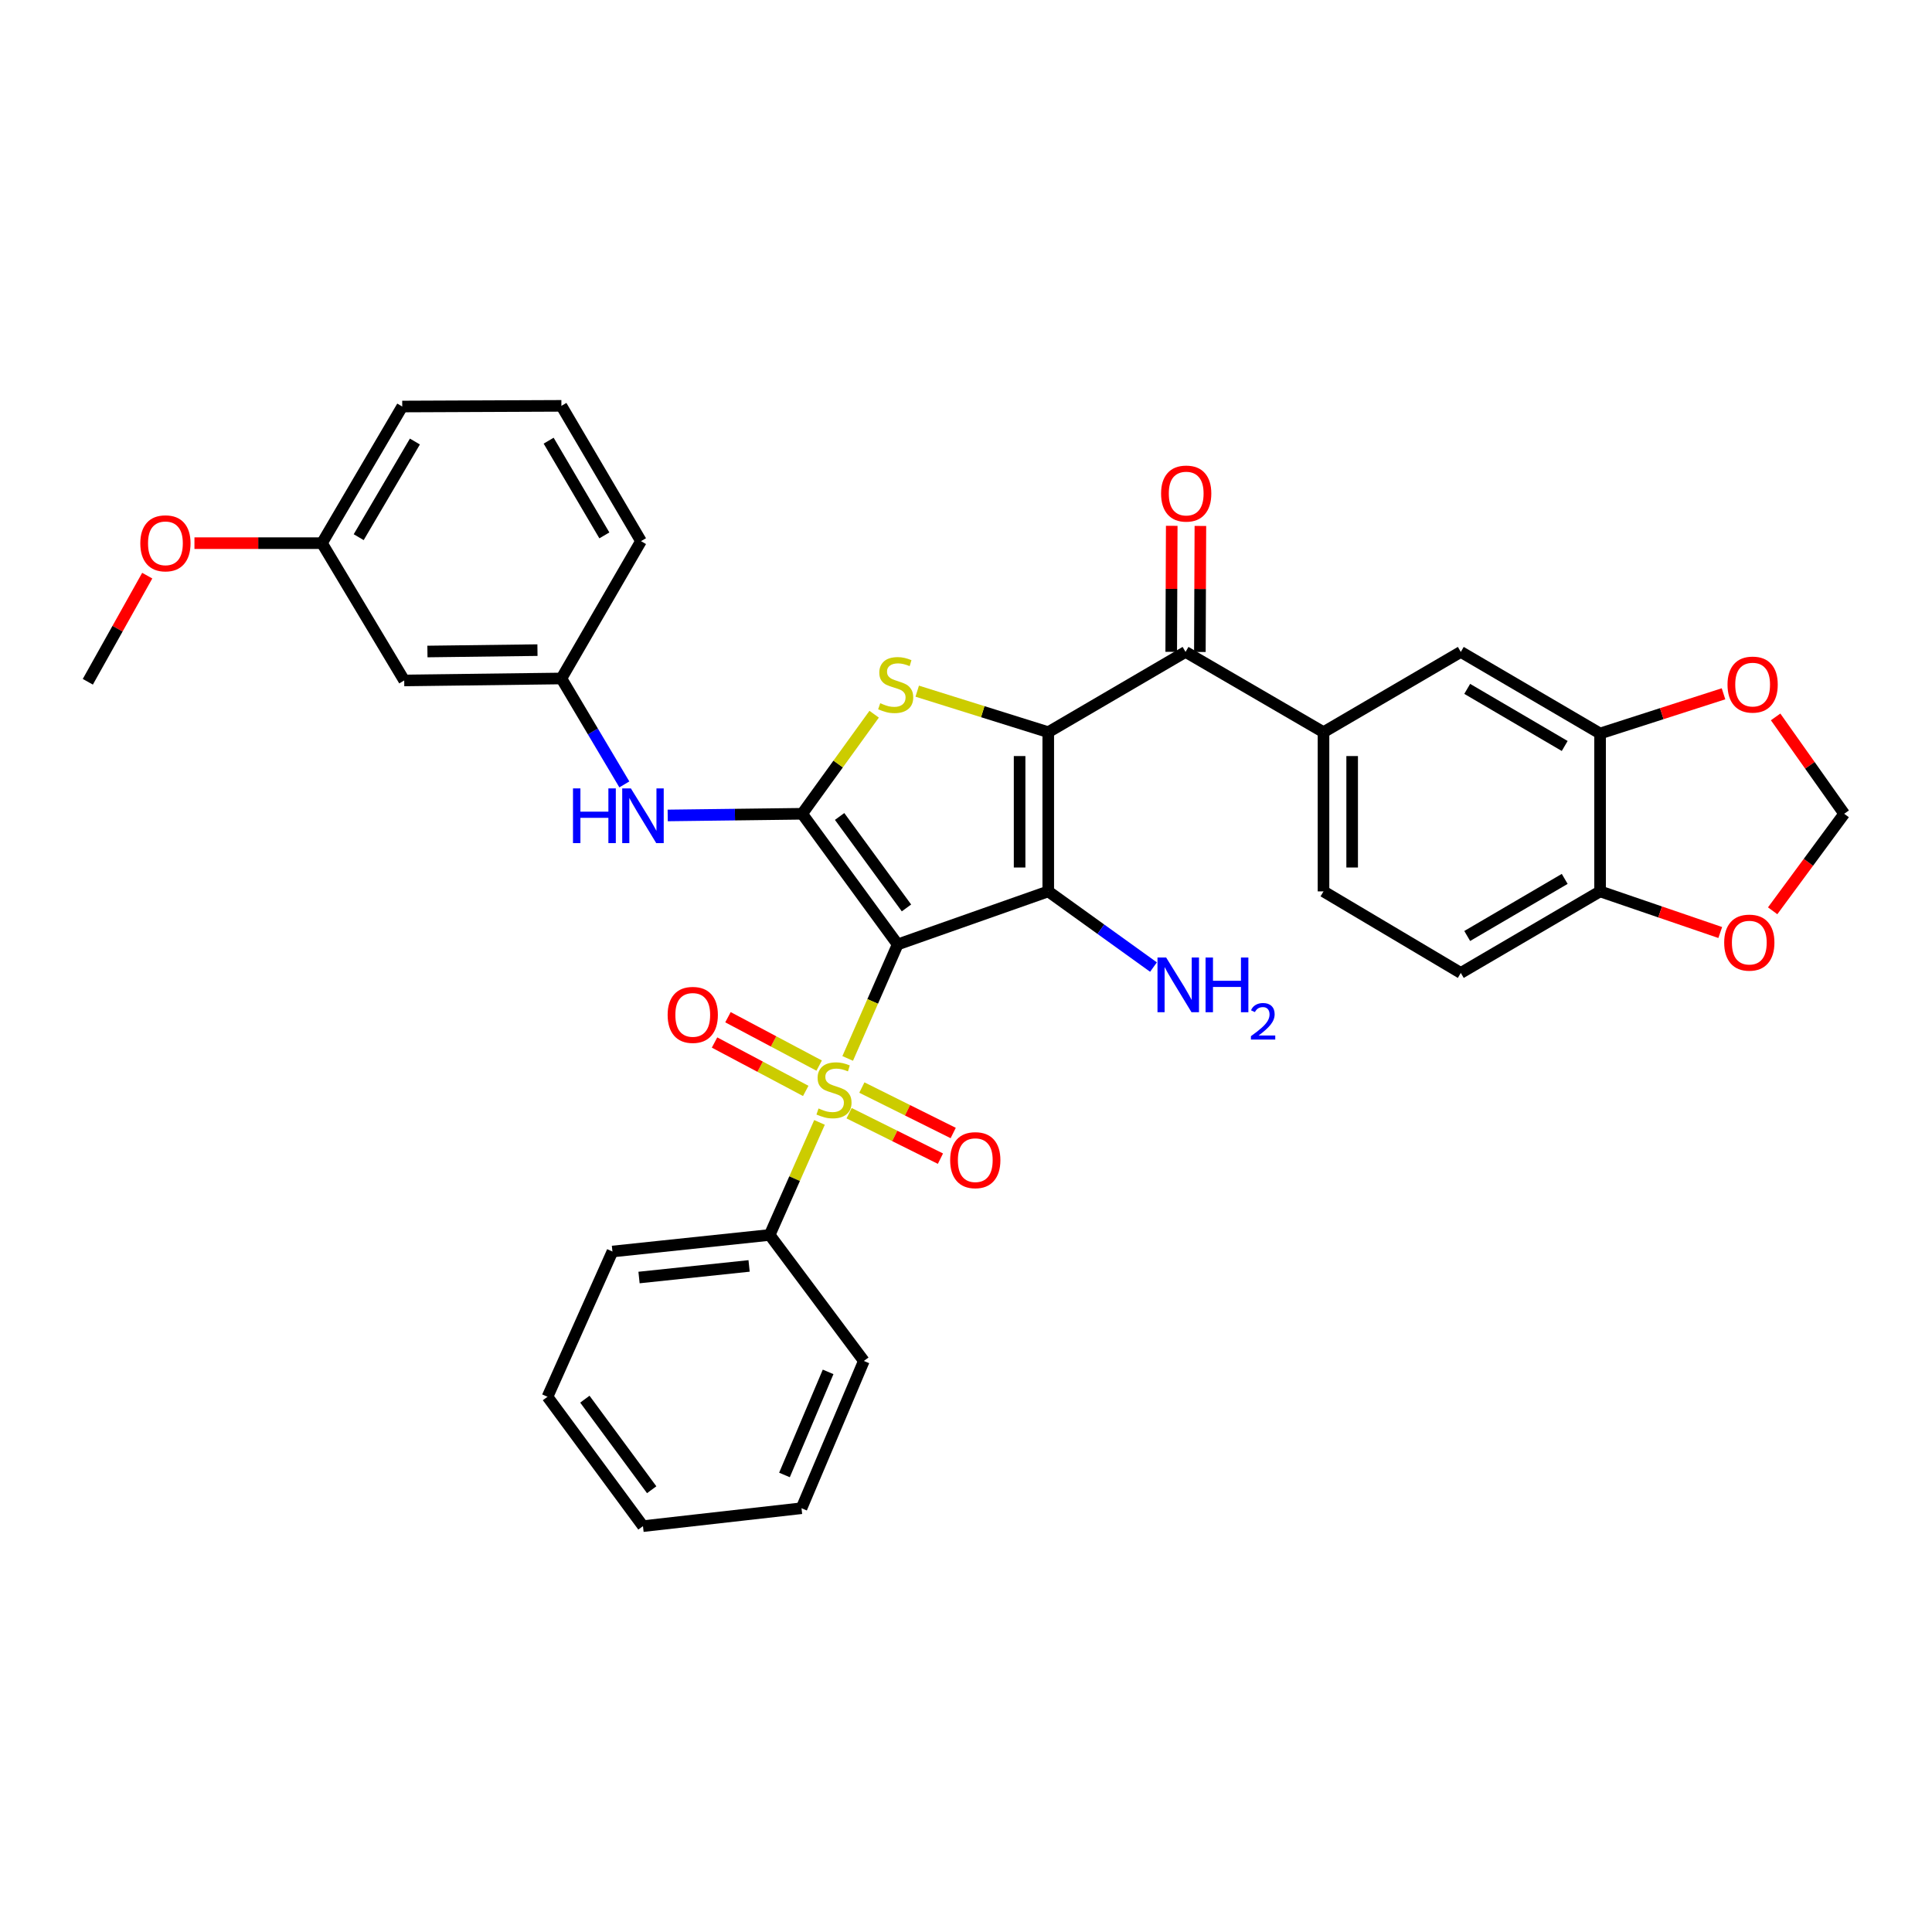 <?xml version='1.0' encoding='iso-8859-1'?>
<svg version='1.1' baseProfile='full'
              xmlns='http://www.w3.org/2000/svg'
                      xmlns:rdkit='http://www.rdkit.org/xml'
                      xmlns:xlink='http://www.w3.org/1999/xlink'
                  xml:space='preserve'
width='1000px' height='1000px' viewBox='0 0 1000 1000'>
<!-- END OF HEADER -->
<rect style='opacity:1.0;fill:#FFFFFF;stroke:none' width='1000' height='1000' x='0' y='0'> </rect>
<path class='bond-1' d='M 464.634,488.837 L 542.575,461.38' style='fill:none;fill-rule:evenodd;stroke:#000000;stroke-width:6px;stroke-linecap:butt;stroke-linejoin:miter;stroke-opacity:1' />
<path class='bond-2' d='M 464.634,488.837 L 451.699,518.342' style='fill:none;fill-rule:evenodd;stroke:#000000;stroke-width:6px;stroke-linecap:butt;stroke-linejoin:miter;stroke-opacity:1' />
<path class='bond-2' d='M 451.699,518.342 L 438.763,547.846' style='fill:none;fill-rule:evenodd;stroke:#CCCC00;stroke-width:6px;stroke-linecap:butt;stroke-linejoin:miter;stroke-opacity:1' />
<path class='bond-3' d='M 464.634,488.837 L 415.197,421.211' style='fill:none;fill-rule:evenodd;stroke:#000000;stroke-width:6px;stroke-linecap:butt;stroke-linejoin:miter;stroke-opacity:1' />
<path class='bond-3' d='M 469.189,469.942 L 434.584,422.604' style='fill:none;fill-rule:evenodd;stroke:#000000;stroke-width:6px;stroke-linecap:butt;stroke-linejoin:miter;stroke-opacity:1' />
<path class='bond-0' d='M 542.575,378.974 L 542.575,461.38' style='fill:none;fill-rule:evenodd;stroke:#000000;stroke-width:6px;stroke-linecap:butt;stroke-linejoin:miter;stroke-opacity:1' />
<path class='bond-0' d='M 527.746,391.335 L 527.746,449.019' style='fill:none;fill-rule:evenodd;stroke:#000000;stroke-width:6px;stroke-linecap:butt;stroke-linejoin:miter;stroke-opacity:1' />
<path class='bond-5' d='M 542.575,378.974 L 613.636,337.429' style='fill:none;fill-rule:evenodd;stroke:#000000;stroke-width:6px;stroke-linecap:butt;stroke-linejoin:miter;stroke-opacity:1' />
<path class='bond-34' d='M 542.575,378.974 L 508.664,368.361' style='fill:none;fill-rule:evenodd;stroke:#000000;stroke-width:6px;stroke-linecap:butt;stroke-linejoin:miter;stroke-opacity:1' />
<path class='bond-34' d='M 508.664,368.361 L 474.753,357.749' style='fill:none;fill-rule:evenodd;stroke:#CCCC00;stroke-width:6px;stroke-linecap:butt;stroke-linejoin:miter;stroke-opacity:1' />
<path class='bond-15' d='M 542.575,461.38 L 569.809,480.968' style='fill:none;fill-rule:evenodd;stroke:#000000;stroke-width:6px;stroke-linecap:butt;stroke-linejoin:miter;stroke-opacity:1' />
<path class='bond-15' d='M 569.809,480.968 L 597.043,500.556' style='fill:none;fill-rule:evenodd;stroke:#0000FF;stroke-width:6px;stroke-linecap:butt;stroke-linejoin:miter;stroke-opacity:1' />
<path class='bond-10' d='M 424,551.553 L 400.398,539.029' style='fill:none;fill-rule:evenodd;stroke:#CCCC00;stroke-width:6px;stroke-linecap:butt;stroke-linejoin:miter;stroke-opacity:1' />
<path class='bond-10' d='M 400.398,539.029 L 376.797,526.505' style='fill:none;fill-rule:evenodd;stroke:#FF0000;stroke-width:6px;stroke-linecap:butt;stroke-linejoin:miter;stroke-opacity:1' />
<path class='bond-10' d='M 417.049,564.651 L 393.448,552.127' style='fill:none;fill-rule:evenodd;stroke:#CCCC00;stroke-width:6px;stroke-linecap:butt;stroke-linejoin:miter;stroke-opacity:1' />
<path class='bond-10' d='M 393.448,552.127 L 369.846,539.603' style='fill:none;fill-rule:evenodd;stroke:#FF0000;stroke-width:6px;stroke-linecap:butt;stroke-linejoin:miter;stroke-opacity:1' />
<path class='bond-11' d='M 439.492,576.191 L 463.13,587.956' style='fill:none;fill-rule:evenodd;stroke:#CCCC00;stroke-width:6px;stroke-linecap:butt;stroke-linejoin:miter;stroke-opacity:1' />
<path class='bond-11' d='M 463.13,587.956 L 486.768,599.72' style='fill:none;fill-rule:evenodd;stroke:#FF0000;stroke-width:6px;stroke-linecap:butt;stroke-linejoin:miter;stroke-opacity:1' />
<path class='bond-11' d='M 446.099,562.916 L 469.737,574.68' style='fill:none;fill-rule:evenodd;stroke:#CCCC00;stroke-width:6px;stroke-linecap:butt;stroke-linejoin:miter;stroke-opacity:1' />
<path class='bond-11' d='M 469.737,574.68 L 493.375,586.445' style='fill:none;fill-rule:evenodd;stroke:#FF0000;stroke-width:6px;stroke-linecap:butt;stroke-linejoin:miter;stroke-opacity:1' />
<path class='bond-12' d='M 424.175,580.954 L 411.279,610.081' style='fill:none;fill-rule:evenodd;stroke:#CCCC00;stroke-width:6px;stroke-linecap:butt;stroke-linejoin:miter;stroke-opacity:1' />
<path class='bond-12' d='M 411.279,610.081 L 398.383,639.207' style='fill:none;fill-rule:evenodd;stroke:#000000;stroke-width:6px;stroke-linecap:butt;stroke-linejoin:miter;stroke-opacity:1' />
<path class='bond-4' d='M 415.197,421.211 L 433.828,395.443' style='fill:none;fill-rule:evenodd;stroke:#000000;stroke-width:6px;stroke-linecap:butt;stroke-linejoin:miter;stroke-opacity:1' />
<path class='bond-4' d='M 433.828,395.443 L 452.459,369.675' style='fill:none;fill-rule:evenodd;stroke:#CCCC00;stroke-width:6px;stroke-linecap:butt;stroke-linejoin:miter;stroke-opacity:1' />
<path class='bond-6' d='M 415.197,421.211 L 380.398,421.642' style='fill:none;fill-rule:evenodd;stroke:#000000;stroke-width:6px;stroke-linecap:butt;stroke-linejoin:miter;stroke-opacity:1' />
<path class='bond-6' d='M 380.398,421.642 L 345.6,422.074' style='fill:none;fill-rule:evenodd;stroke:#0000FF;stroke-width:6px;stroke-linecap:butt;stroke-linejoin:miter;stroke-opacity:1' />
<path class='bond-7' d='M 613.636,337.429 L 685.044,378.974' style='fill:none;fill-rule:evenodd;stroke:#000000;stroke-width:6px;stroke-linecap:butt;stroke-linejoin:miter;stroke-opacity:1' />
<path class='bond-19' d='M 621.051,337.46 L 621.185,304.844' style='fill:none;fill-rule:evenodd;stroke:#000000;stroke-width:6px;stroke-linecap:butt;stroke-linejoin:miter;stroke-opacity:1' />
<path class='bond-19' d='M 621.185,304.844 L 621.319,272.228' style='fill:none;fill-rule:evenodd;stroke:#FF0000;stroke-width:6px;stroke-linecap:butt;stroke-linejoin:miter;stroke-opacity:1' />
<path class='bond-19' d='M 606.222,337.399 L 606.356,304.783' style='fill:none;fill-rule:evenodd;stroke:#000000;stroke-width:6px;stroke-linecap:butt;stroke-linejoin:miter;stroke-opacity:1' />
<path class='bond-19' d='M 606.356,304.783 L 606.491,272.167' style='fill:none;fill-rule:evenodd;stroke:#FF0000;stroke-width:6px;stroke-linecap:butt;stroke-linejoin:miter;stroke-opacity:1' />
<path class='bond-17' d='M 323.158,406.006 L 306.869,378.592' style='fill:none;fill-rule:evenodd;stroke:#0000FF;stroke-width:6px;stroke-linecap:butt;stroke-linejoin:miter;stroke-opacity:1' />
<path class='bond-17' d='M 306.869,378.592 L 290.579,351.179' style='fill:none;fill-rule:evenodd;stroke:#000000;stroke-width:6px;stroke-linecap:butt;stroke-linejoin:miter;stroke-opacity:1' />
<path class='bond-9' d='M 685.044,378.974 L 756.106,337.429' style='fill:none;fill-rule:evenodd;stroke:#000000;stroke-width:6px;stroke-linecap:butt;stroke-linejoin:miter;stroke-opacity:1' />
<path class='bond-20' d='M 685.044,378.974 L 685.044,461.38' style='fill:none;fill-rule:evenodd;stroke:#000000;stroke-width:6px;stroke-linecap:butt;stroke-linejoin:miter;stroke-opacity:1' />
<path class='bond-20' d='M 699.873,391.335 L 699.873,449.019' style='fill:none;fill-rule:evenodd;stroke:#000000;stroke-width:6px;stroke-linecap:butt;stroke-linejoin:miter;stroke-opacity:1' />
<path class='bond-8' d='M 828.198,379.658 L 756.106,337.429' style='fill:none;fill-rule:evenodd;stroke:#000000;stroke-width:6px;stroke-linecap:butt;stroke-linejoin:miter;stroke-opacity:1' />
<path class='bond-8' d='M 809.889,386.119 L 759.425,356.559' style='fill:none;fill-rule:evenodd;stroke:#000000;stroke-width:6px;stroke-linecap:butt;stroke-linejoin:miter;stroke-opacity:1' />
<path class='bond-14' d='M 828.198,379.658 L 860.142,369.383' style='fill:none;fill-rule:evenodd;stroke:#000000;stroke-width:6px;stroke-linecap:butt;stroke-linejoin:miter;stroke-opacity:1' />
<path class='bond-14' d='M 860.142,369.383 L 892.086,359.108' style='fill:none;fill-rule:evenodd;stroke:#FF0000;stroke-width:6px;stroke-linecap:butt;stroke-linejoin:miter;stroke-opacity:1' />
<path class='bond-37' d='M 828.198,379.658 L 828.198,461.38' style='fill:none;fill-rule:evenodd;stroke:#000000;stroke-width:6px;stroke-linecap:butt;stroke-linejoin:miter;stroke-opacity:1' />
<path class='bond-27' d='M 398.383,639.207 L 316.999,647.783' style='fill:none;fill-rule:evenodd;stroke:#000000;stroke-width:6px;stroke-linecap:butt;stroke-linejoin:miter;stroke-opacity:1' />
<path class='bond-27' d='M 387.729,655.241 L 330.76,661.244' style='fill:none;fill-rule:evenodd;stroke:#000000;stroke-width:6px;stroke-linecap:butt;stroke-linejoin:miter;stroke-opacity:1' />
<path class='bond-28' d='M 398.383,639.207 L 447.128,704.428' style='fill:none;fill-rule:evenodd;stroke:#000000;stroke-width:6px;stroke-linecap:butt;stroke-linejoin:miter;stroke-opacity:1' />
<path class='bond-13' d='M 828.198,461.38 L 756.106,503.592' style='fill:none;fill-rule:evenodd;stroke:#000000;stroke-width:6px;stroke-linecap:butt;stroke-linejoin:miter;stroke-opacity:1' />
<path class='bond-13' d='M 809.891,454.915 L 759.427,484.464' style='fill:none;fill-rule:evenodd;stroke:#000000;stroke-width:6px;stroke-linecap:butt;stroke-linejoin:miter;stroke-opacity:1' />
<path class='bond-16' d='M 828.198,461.38 L 859.297,472.024' style='fill:none;fill-rule:evenodd;stroke:#000000;stroke-width:6px;stroke-linecap:butt;stroke-linejoin:miter;stroke-opacity:1' />
<path class='bond-16' d='M 859.297,472.024 L 890.397,482.668' style='fill:none;fill-rule:evenodd;stroke:#FF0000;stroke-width:6px;stroke-linecap:butt;stroke-linejoin:miter;stroke-opacity:1' />
<path class='bond-18' d='M 919.058,371.07 L 936.802,396.141' style='fill:none;fill-rule:evenodd;stroke:#FF0000;stroke-width:6px;stroke-linecap:butt;stroke-linejoin:miter;stroke-opacity:1' />
<path class='bond-18' d='M 936.802,396.141 L 954.545,421.211' style='fill:none;fill-rule:evenodd;stroke:#000000;stroke-width:6px;stroke-linecap:butt;stroke-linejoin:miter;stroke-opacity:1' />
<path class='bond-38' d='M 917.521,471.427 L 936.033,446.319' style='fill:none;fill-rule:evenodd;stroke:#FF0000;stroke-width:6px;stroke-linecap:butt;stroke-linejoin:miter;stroke-opacity:1' />
<path class='bond-38' d='M 936.033,446.319 L 954.545,421.211' style='fill:none;fill-rule:evenodd;stroke:#000000;stroke-width:6px;stroke-linecap:butt;stroke-linejoin:miter;stroke-opacity:1' />
<path class='bond-21' d='M 290.579,351.179 L 209.22,352.2' style='fill:none;fill-rule:evenodd;stroke:#000000;stroke-width:6px;stroke-linecap:butt;stroke-linejoin:miter;stroke-opacity:1' />
<path class='bond-21' d='M 278.189,336.505 L 221.238,337.22' style='fill:none;fill-rule:evenodd;stroke:#000000;stroke-width:6px;stroke-linecap:butt;stroke-linejoin:miter;stroke-opacity:1' />
<path class='bond-26' d='M 290.579,351.179 L 331.778,280.1' style='fill:none;fill-rule:evenodd;stroke:#000000;stroke-width:6px;stroke-linecap:butt;stroke-linejoin:miter;stroke-opacity:1' />
<path class='bond-22' d='M 685.044,461.38 L 756.106,503.592' style='fill:none;fill-rule:evenodd;stroke:#000000;stroke-width:6px;stroke-linecap:butt;stroke-linejoin:miter;stroke-opacity:1' />
<path class='bond-23' d='M 209.22,352.2 L 166.645,281.138' style='fill:none;fill-rule:evenodd;stroke:#000000;stroke-width:6px;stroke-linecap:butt;stroke-linejoin:miter;stroke-opacity:1' />
<path class='bond-24' d='M 166.645,281.138 L 133.647,281.138' style='fill:none;fill-rule:evenodd;stroke:#000000;stroke-width:6px;stroke-linecap:butt;stroke-linejoin:miter;stroke-opacity:1' />
<path class='bond-24' d='M 133.647,281.138 L 100.649,281.138' style='fill:none;fill-rule:evenodd;stroke:#FF0000;stroke-width:6px;stroke-linecap:butt;stroke-linejoin:miter;stroke-opacity:1' />
<path class='bond-36' d='M 166.645,281.138 L 208.198,210.414' style='fill:none;fill-rule:evenodd;stroke:#000000;stroke-width:6px;stroke-linecap:butt;stroke-linejoin:miter;stroke-opacity:1' />
<path class='bond-36' d='M 185.663,278.042 L 214.75,228.535' style='fill:none;fill-rule:evenodd;stroke:#000000;stroke-width:6px;stroke-linecap:butt;stroke-linejoin:miter;stroke-opacity:1' />
<path class='bond-30' d='M 76.209,297.954 L 60.832,325.419' style='fill:none;fill-rule:evenodd;stroke:#FF0000;stroke-width:6px;stroke-linecap:butt;stroke-linejoin:miter;stroke-opacity:1' />
<path class='bond-30' d='M 60.832,325.419 L 45.455,352.884' style='fill:none;fill-rule:evenodd;stroke:#000000;stroke-width:6px;stroke-linecap:butt;stroke-linejoin:miter;stroke-opacity:1' />
<path class='bond-25' d='M 290.579,210.068 L 331.778,280.1' style='fill:none;fill-rule:evenodd;stroke:#000000;stroke-width:6px;stroke-linecap:butt;stroke-linejoin:miter;stroke-opacity:1' />
<path class='bond-25' d='M 283.978,228.092 L 312.817,277.114' style='fill:none;fill-rule:evenodd;stroke:#000000;stroke-width:6px;stroke-linecap:butt;stroke-linejoin:miter;stroke-opacity:1' />
<path class='bond-29' d='M 290.579,210.068 L 208.198,210.414' style='fill:none;fill-rule:evenodd;stroke:#000000;stroke-width:6px;stroke-linecap:butt;stroke-linejoin:miter;stroke-opacity:1' />
<path class='bond-32' d='M 316.999,647.783 L 283.379,722.972' style='fill:none;fill-rule:evenodd;stroke:#000000;stroke-width:6px;stroke-linecap:butt;stroke-linejoin:miter;stroke-opacity:1' />
<path class='bond-31' d='M 447.128,704.428 L 414.859,780.656' style='fill:none;fill-rule:evenodd;stroke:#000000;stroke-width:6px;stroke-linecap:butt;stroke-linejoin:miter;stroke-opacity:1' />
<path class='bond-31' d='M 428.632,710.082 L 406.044,763.441' style='fill:none;fill-rule:evenodd;stroke:#000000;stroke-width:6px;stroke-linecap:butt;stroke-linejoin:miter;stroke-opacity:1' />
<path class='bond-33' d='M 414.859,780.656 L 332.8,789.932' style='fill:none;fill-rule:evenodd;stroke:#000000;stroke-width:6px;stroke-linecap:butt;stroke-linejoin:miter;stroke-opacity:1' />
<path class='bond-35' d='M 283.379,722.972 L 332.8,789.932' style='fill:none;fill-rule:evenodd;stroke:#000000;stroke-width:6px;stroke-linecap:butt;stroke-linejoin:miter;stroke-opacity:1' />
<path class='bond-35' d='M 302.723,724.211 L 337.317,771.082' style='fill:none;fill-rule:evenodd;stroke:#000000;stroke-width:6px;stroke-linecap:butt;stroke-linejoin:miter;stroke-opacity:1' />
<path  class='atom-3' d='M 423.673 573.738
Q 423.993 573.858, 425.313 574.418
Q 426.633 574.978, 428.073 575.338
Q 429.553 575.658, 430.993 575.658
Q 433.673 575.658, 435.233 574.378
Q 436.793 573.058, 436.793 570.778
Q 436.793 569.218, 435.993 568.258
Q 435.233 567.298, 434.033 566.778
Q 432.833 566.258, 430.833 565.658
Q 428.313 564.898, 426.793 564.178
Q 425.313 563.458, 424.233 561.938
Q 423.193 560.418, 423.193 557.858
Q 423.193 554.298, 425.593 552.098
Q 428.033 549.898, 432.833 549.898
Q 436.113 549.898, 439.833 551.458
L 438.913 554.538
Q 435.513 553.138, 432.953 553.138
Q 430.193 553.138, 428.673 554.298
Q 427.153 555.418, 427.193 557.378
Q 427.193 558.898, 427.953 559.818
Q 428.753 560.738, 429.873 561.258
Q 431.033 561.778, 432.953 562.378
Q 435.513 563.178, 437.033 563.978
Q 438.553 564.778, 439.633 566.418
Q 440.753 568.018, 440.753 570.778
Q 440.753 574.698, 438.113 576.818
Q 435.513 578.898, 431.153 578.898
Q 428.633 578.898, 426.713 578.338
Q 424.833 577.818, 422.593 576.898
L 423.673 573.738
' fill='#CCCC00'/>
<path  class='atom-5' d='M 455.604 363.98
Q 455.924 364.1, 457.244 364.66
Q 458.564 365.22, 460.004 365.58
Q 461.484 365.9, 462.924 365.9
Q 465.604 365.9, 467.164 364.62
Q 468.724 363.3, 468.724 361.02
Q 468.724 359.46, 467.924 358.5
Q 467.164 357.54, 465.964 357.02
Q 464.764 356.5, 462.764 355.9
Q 460.244 355.14, 458.724 354.42
Q 457.244 353.7, 456.164 352.18
Q 455.124 350.66, 455.124 348.1
Q 455.124 344.54, 457.524 342.34
Q 459.964 340.14, 464.764 340.14
Q 468.044 340.14, 471.764 341.7
L 470.844 344.78
Q 467.444 343.38, 464.884 343.38
Q 462.124 343.38, 460.604 344.54
Q 459.084 345.66, 459.124 347.62
Q 459.124 349.14, 459.884 350.06
Q 460.684 350.98, 461.804 351.5
Q 462.964 352.02, 464.884 352.62
Q 467.444 353.42, 468.964 354.22
Q 470.484 355.02, 471.564 356.66
Q 472.684 358.26, 472.684 361.02
Q 472.684 364.94, 470.044 367.06
Q 467.444 369.14, 463.084 369.14
Q 460.564 369.14, 458.644 368.58
Q 456.764 368.06, 454.524 367.14
L 455.604 363.98
' fill='#CCCC00'/>
<path  class='atom-7' d='M 296.58 408.072
L 300.42 408.072
L 300.42 420.112
L 314.9 420.112
L 314.9 408.072
L 318.74 408.072
L 318.74 436.392
L 314.9 436.392
L 314.9 423.312
L 300.42 423.312
L 300.42 436.392
L 296.58 436.392
L 296.58 408.072
' fill='#0000FF'/>
<path  class='atom-7' d='M 326.54 408.072
L 335.82 423.072
Q 336.74 424.552, 338.22 427.232
Q 339.7 429.912, 339.78 430.072
L 339.78 408.072
L 343.54 408.072
L 343.54 436.392
L 339.66 436.392
L 329.7 419.992
Q 328.54 418.072, 327.3 415.872
Q 326.1 413.672, 325.74 412.992
L 325.74 436.392
L 322.06 436.392
L 322.06 408.072
L 326.54 408.072
' fill='#0000FF'/>
<path  class='atom-11' d='M 345.568 525.305
Q 345.568 518.505, 348.928 514.705
Q 352.288 510.905, 358.568 510.905
Q 364.848 510.905, 368.208 514.705
Q 371.568 518.505, 371.568 525.305
Q 371.568 532.185, 368.168 536.105
Q 364.768 539.985, 358.568 539.985
Q 352.328 539.985, 348.928 536.105
Q 345.568 532.225, 345.568 525.305
M 358.568 536.785
Q 362.888 536.785, 365.208 533.905
Q 367.568 530.985, 367.568 525.305
Q 367.568 519.745, 365.208 516.945
Q 362.888 514.105, 358.568 514.105
Q 354.248 514.105, 351.888 516.905
Q 349.568 519.705, 349.568 525.305
Q 349.568 531.025, 351.888 533.905
Q 354.248 536.785, 358.568 536.785
' fill='#FF0000'/>
<path  class='atom-12' d='M 491.803 600.494
Q 491.803 593.694, 495.163 589.894
Q 498.523 586.094, 504.803 586.094
Q 511.083 586.094, 514.443 589.894
Q 517.803 593.694, 517.803 600.494
Q 517.803 607.374, 514.403 611.294
Q 511.003 615.174, 504.803 615.174
Q 498.563 615.174, 495.163 611.294
Q 491.803 607.414, 491.803 600.494
M 504.803 611.974
Q 509.123 611.974, 511.443 609.094
Q 513.803 606.174, 513.803 600.494
Q 513.803 594.934, 511.443 592.134
Q 509.123 589.294, 504.803 589.294
Q 500.483 589.294, 498.123 592.094
Q 495.803 594.894, 495.803 600.494
Q 495.803 606.214, 498.123 609.094
Q 500.483 611.974, 504.803 611.974
' fill='#FF0000'/>
<path  class='atom-15' d='M 894.16 354.34
Q 894.16 347.54, 897.52 343.74
Q 900.88 339.94, 907.16 339.94
Q 913.44 339.94, 916.8 343.74
Q 920.16 347.54, 920.16 354.34
Q 920.16 361.22, 916.76 365.14
Q 913.36 369.02, 907.16 369.02
Q 900.92 369.02, 897.52 365.14
Q 894.16 361.26, 894.16 354.34
M 907.16 365.82
Q 911.48 365.82, 913.8 362.94
Q 916.16 360.02, 916.16 354.34
Q 916.16 348.78, 913.8 345.98
Q 911.48 343.14, 907.16 343.14
Q 902.84 343.14, 900.48 345.94
Q 898.16 348.74, 898.16 354.34
Q 898.16 360.06, 900.48 362.94
Q 902.84 365.82, 907.16 365.82
' fill='#FF0000'/>
<path  class='atom-16' d='M 603.595 495.61
L 612.875 510.61
Q 613.795 512.09, 615.275 514.77
Q 616.755 517.45, 616.835 517.61
L 616.835 495.61
L 620.595 495.61
L 620.595 523.93
L 616.715 523.93
L 606.755 507.53
Q 605.595 505.61, 604.355 503.41
Q 603.155 501.21, 602.795 500.53
L 602.795 523.93
L 599.115 523.93
L 599.115 495.61
L 603.595 495.61
' fill='#0000FF'/>
<path  class='atom-16' d='M 623.995 495.61
L 627.835 495.61
L 627.835 507.65
L 642.315 507.65
L 642.315 495.61
L 646.155 495.61
L 646.155 523.93
L 642.315 523.93
L 642.315 510.85
L 627.835 510.85
L 627.835 523.93
L 623.995 523.93
L 623.995 495.61
' fill='#0000FF'/>
<path  class='atom-16' d='M 647.528 522.937
Q 648.214 521.168, 649.851 520.191
Q 651.488 519.188, 653.758 519.188
Q 656.583 519.188, 658.167 520.719
Q 659.751 522.25, 659.751 524.97
Q 659.751 527.742, 657.692 530.329
Q 655.659 532.916, 651.435 535.978
L 660.068 535.978
L 660.068 538.09
L 647.475 538.09
L 647.475 536.322
Q 650.96 533.84, 653.019 531.992
Q 655.105 530.144, 656.108 528.481
Q 657.111 526.818, 657.111 525.102
Q 657.111 523.306, 656.213 522.303
Q 655.316 521.3, 653.758 521.3
Q 652.253 521.3, 651.25 521.907
Q 650.247 522.514, 649.534 523.861
L 647.528 522.937
' fill='#0000FF'/>
<path  class='atom-17' d='M 892.438 487.896
Q 892.438 481.096, 895.798 477.296
Q 899.158 473.496, 905.438 473.496
Q 911.718 473.496, 915.078 477.296
Q 918.438 481.096, 918.438 487.896
Q 918.438 494.776, 915.038 498.696
Q 911.638 502.576, 905.438 502.576
Q 899.198 502.576, 895.798 498.696
Q 892.438 494.816, 892.438 487.896
M 905.438 499.376
Q 909.758 499.376, 912.078 496.496
Q 914.438 493.576, 914.438 487.896
Q 914.438 482.336, 912.078 479.536
Q 909.758 476.696, 905.438 476.696
Q 901.118 476.696, 898.758 479.496
Q 896.438 482.296, 896.438 487.896
Q 896.438 493.616, 898.758 496.496
Q 901.118 499.376, 905.438 499.376
' fill='#FF0000'/>
<path  class='atom-20' d='M 600.974 255.466
Q 600.974 248.666, 604.334 244.866
Q 607.694 241.066, 613.974 241.066
Q 620.254 241.066, 623.614 244.866
Q 626.974 248.666, 626.974 255.466
Q 626.974 262.346, 623.574 266.266
Q 620.174 270.146, 613.974 270.146
Q 607.734 270.146, 604.334 266.266
Q 600.974 262.386, 600.974 255.466
M 613.974 266.946
Q 618.294 266.946, 620.614 264.066
Q 622.974 261.146, 622.974 255.466
Q 622.974 249.906, 620.614 247.106
Q 618.294 244.266, 613.974 244.266
Q 609.654 244.266, 607.294 247.066
Q 604.974 249.866, 604.974 255.466
Q 604.974 261.186, 607.294 264.066
Q 609.654 266.946, 613.974 266.946
' fill='#FF0000'/>
<path  class='atom-25' d='M 72.624 281.218
Q 72.624 274.418, 75.984 270.618
Q 79.344 266.818, 85.624 266.818
Q 91.903 266.818, 95.263 270.618
Q 98.624 274.418, 98.624 281.218
Q 98.624 288.098, 95.224 292.018
Q 91.823 295.898, 85.624 295.898
Q 79.383 295.898, 75.984 292.018
Q 72.624 288.138, 72.624 281.218
M 85.624 292.698
Q 89.944 292.698, 92.263 289.818
Q 94.624 286.898, 94.624 281.218
Q 94.624 275.658, 92.263 272.858
Q 89.944 270.018, 85.624 270.018
Q 81.303 270.018, 78.944 272.818
Q 76.624 275.618, 76.624 281.218
Q 76.624 286.938, 78.944 289.818
Q 81.303 292.698, 85.624 292.698
' fill='#FF0000'/>
</svg>
